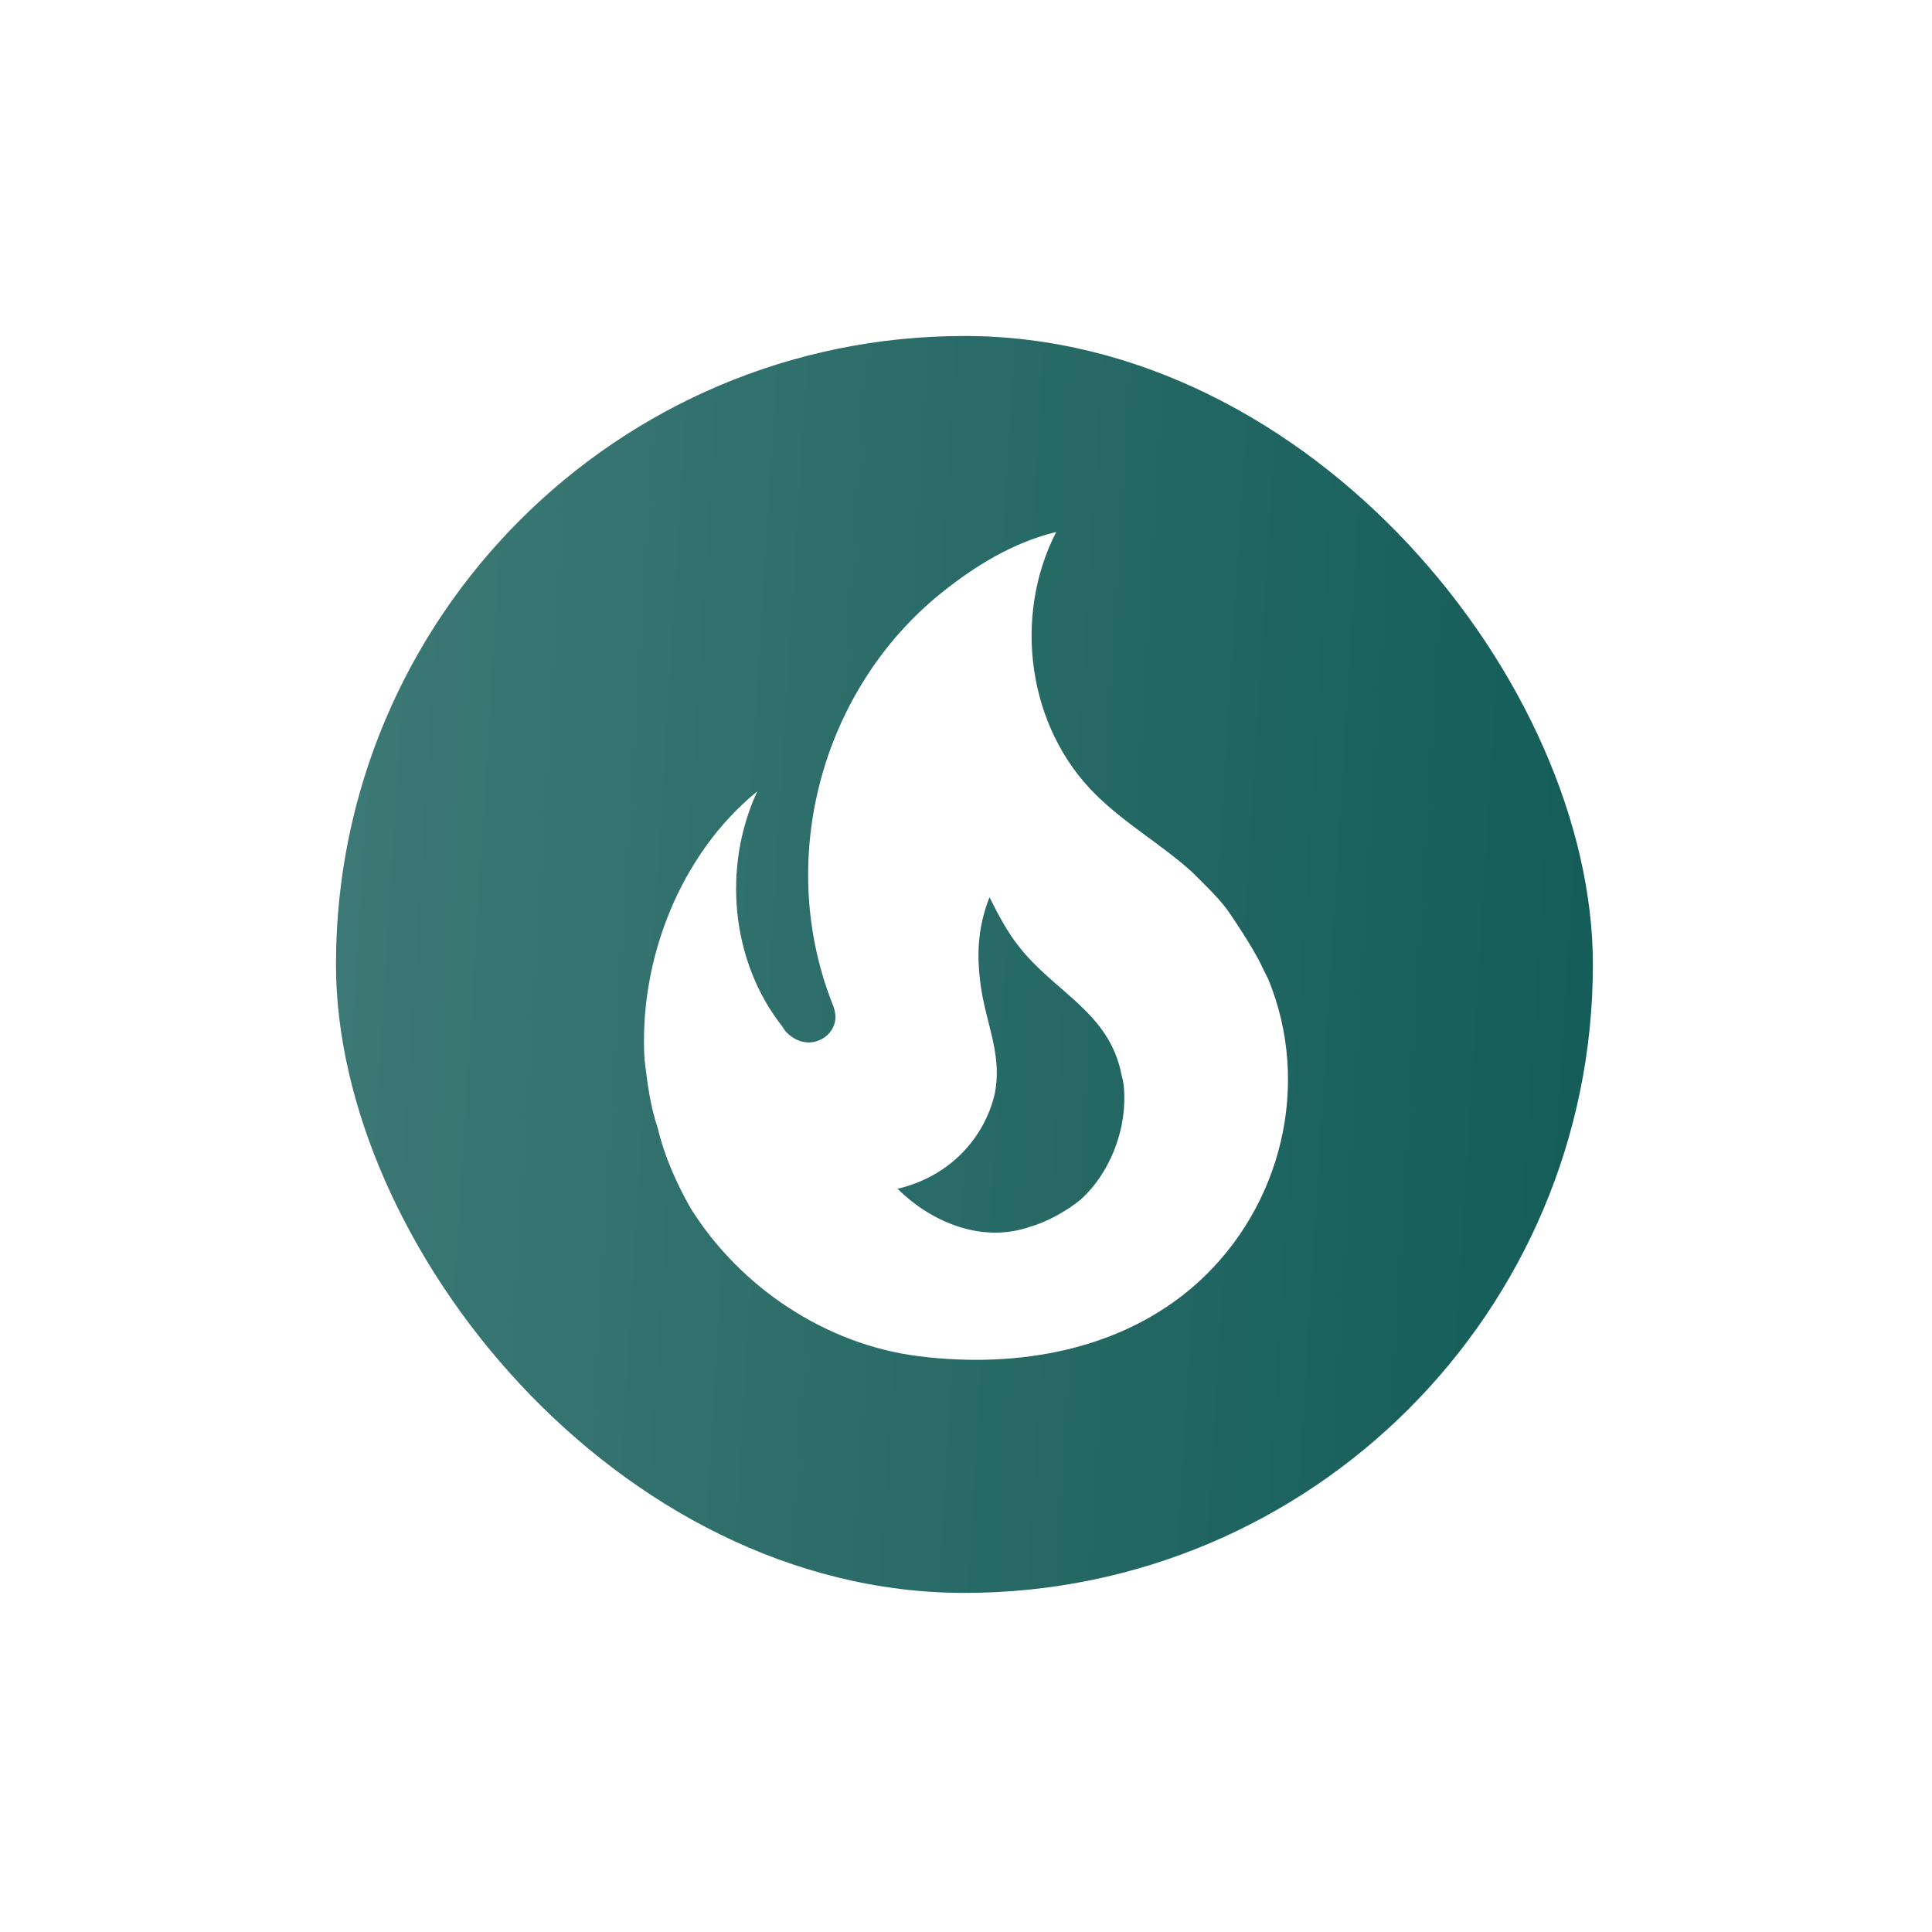 <?xml version="1.0" encoding="UTF-8"?> <svg xmlns="http://www.w3.org/2000/svg" width="69" height="69" viewBox="0 0 69 69" fill="none"> <g filter="url(#filter0_d_1923_564)"> <rect x="12" y="12" width="44.889" height="44.889" rx="22.444" fill="#105A56"></rect> <rect x="12" y="12" width="44.889" height="44.889" rx="22.444" fill="url(#paint0_linear_1923_564)" fill-opacity="0.2"></rect> </g> <path d="M43.815 32.469C43.437 31.976 42.977 31.549 42.55 31.122C41.45 30.137 40.201 29.43 39.15 28.395C36.703 25.997 36.161 22.039 37.721 19C36.161 19.378 34.797 20.232 33.631 21.168C29.377 24.585 27.701 30.613 29.705 35.787C29.771 35.951 29.837 36.115 29.837 36.329C29.837 36.69 29.59 37.019 29.262 37.15C28.884 37.315 28.49 37.216 28.178 36.953C28.084 36.876 28.006 36.781 27.948 36.674C26.092 34.325 25.796 30.958 27.044 28.264C24.301 30.498 22.807 34.276 23.02 37.84C23.119 38.661 23.217 39.483 23.497 40.304C23.726 41.289 24.17 42.275 24.663 43.146C26.437 45.987 29.508 48.024 32.81 48.435C36.325 48.878 40.086 48.237 42.78 45.806C45.786 43.08 46.837 38.711 45.293 34.966L45.08 34.539C44.735 33.783 43.815 32.469 43.815 32.469ZM38.624 42.817C38.164 43.211 37.409 43.638 36.818 43.803C34.978 44.46 33.138 43.54 32.054 42.456C34.009 41.996 35.175 40.55 35.52 39.089C35.799 37.774 35.274 36.69 35.06 35.426C34.863 34.21 34.896 33.175 35.339 32.042C35.651 32.666 35.98 33.29 36.374 33.783C37.639 35.426 39.626 36.148 40.053 38.382C40.119 38.612 40.152 38.842 40.152 39.089C40.201 40.435 39.61 41.914 38.624 42.817Z" fill="white"></path> <path d="M43.815 32.469C43.437 31.976 42.977 31.549 42.55 31.122C41.45 30.137 40.201 29.43 39.15 28.395C36.703 25.997 36.161 22.039 37.721 19C36.161 19.378 34.797 20.232 33.631 21.168C29.377 24.585 27.701 30.613 29.705 35.787C29.771 35.951 29.837 36.115 29.837 36.329C29.837 36.69 29.59 37.019 29.262 37.15C28.884 37.315 28.49 37.216 28.178 36.953C28.084 36.876 28.006 36.781 27.948 36.674C26.092 34.325 25.796 30.958 27.044 28.264C24.301 30.498 22.807 34.276 23.02 37.84C23.119 38.661 23.217 39.483 23.497 40.304C23.726 41.289 24.17 42.275 24.663 43.146C26.437 45.987 29.508 48.024 32.81 48.435C36.325 48.878 40.086 48.237 42.78 45.806C45.786 43.08 46.837 38.711 45.293 34.966L45.08 34.539C44.735 33.783 43.815 32.469 43.815 32.469ZM38.624 42.817C38.164 43.211 37.409 43.638 36.818 43.803C34.978 44.46 33.138 43.54 32.054 42.456C34.009 41.996 35.175 40.55 35.52 39.089C35.799 37.774 35.274 36.69 35.06 35.426C34.863 34.21 34.896 33.175 35.339 32.042C35.651 32.666 35.98 33.29 36.374 33.783C37.639 35.426 39.626 36.148 40.053 38.382C40.119 38.612 40.152 38.842 40.152 39.089C40.201 40.435 39.61 41.914 38.624 42.817Z" fill="url(#paint1_linear_1923_564)" fill-opacity="0.2"></path> <defs> <filter id="filter0_d_1923_564" x="0.022" y="0.022" width="68.847" height="68.846" filterUnits="userSpaceOnUse" color-interpolation-filters="sRGB"> <feFlood flood-opacity="0" result="BackgroundImageFix"></feFlood> <feColorMatrix in="SourceAlpha" type="matrix" values="0 0 0 0 0 0 0 0 0 0 0 0 0 0 0 0 0 0 127 0" result="hardAlpha"></feColorMatrix> <feOffset></feOffset> <feGaussianBlur stdDeviation="5.989"></feGaussianBlur> <feComposite in2="hardAlpha" operator="out"></feComposite> <feColorMatrix type="matrix" values="0 0 0 0 0.408 0 0 0 0 0.408 0 0 0 0 0.408 0 0 0 0.2 0"></feColorMatrix> <feBlend mode="normal" in2="BackgroundImageFix" result="effect1_dropShadow_1923_564"></feBlend> <feBlend mode="normal" in="SourceGraphic" in2="effect1_dropShadow_1923_564" result="shape"></feBlend> </filter> <linearGradient id="paint0_linear_1923_564" x1="10.857" y1="-12.634" x2="64.46" y2="-9.355" gradientUnits="userSpaceOnUse"> <stop stop-color="white"></stop> <stop offset="1" stop-color="white" stop-opacity="0"></stop> </linearGradient> <linearGradient id="paint1_linear_1923_564" x1="22.414" y1="2.775" x2="49.92" y2="4.084" gradientUnits="userSpaceOnUse"> <stop stop-color="white"></stop> <stop offset="1" stop-color="white" stop-opacity="0"></stop> </linearGradient> </defs> </svg> 